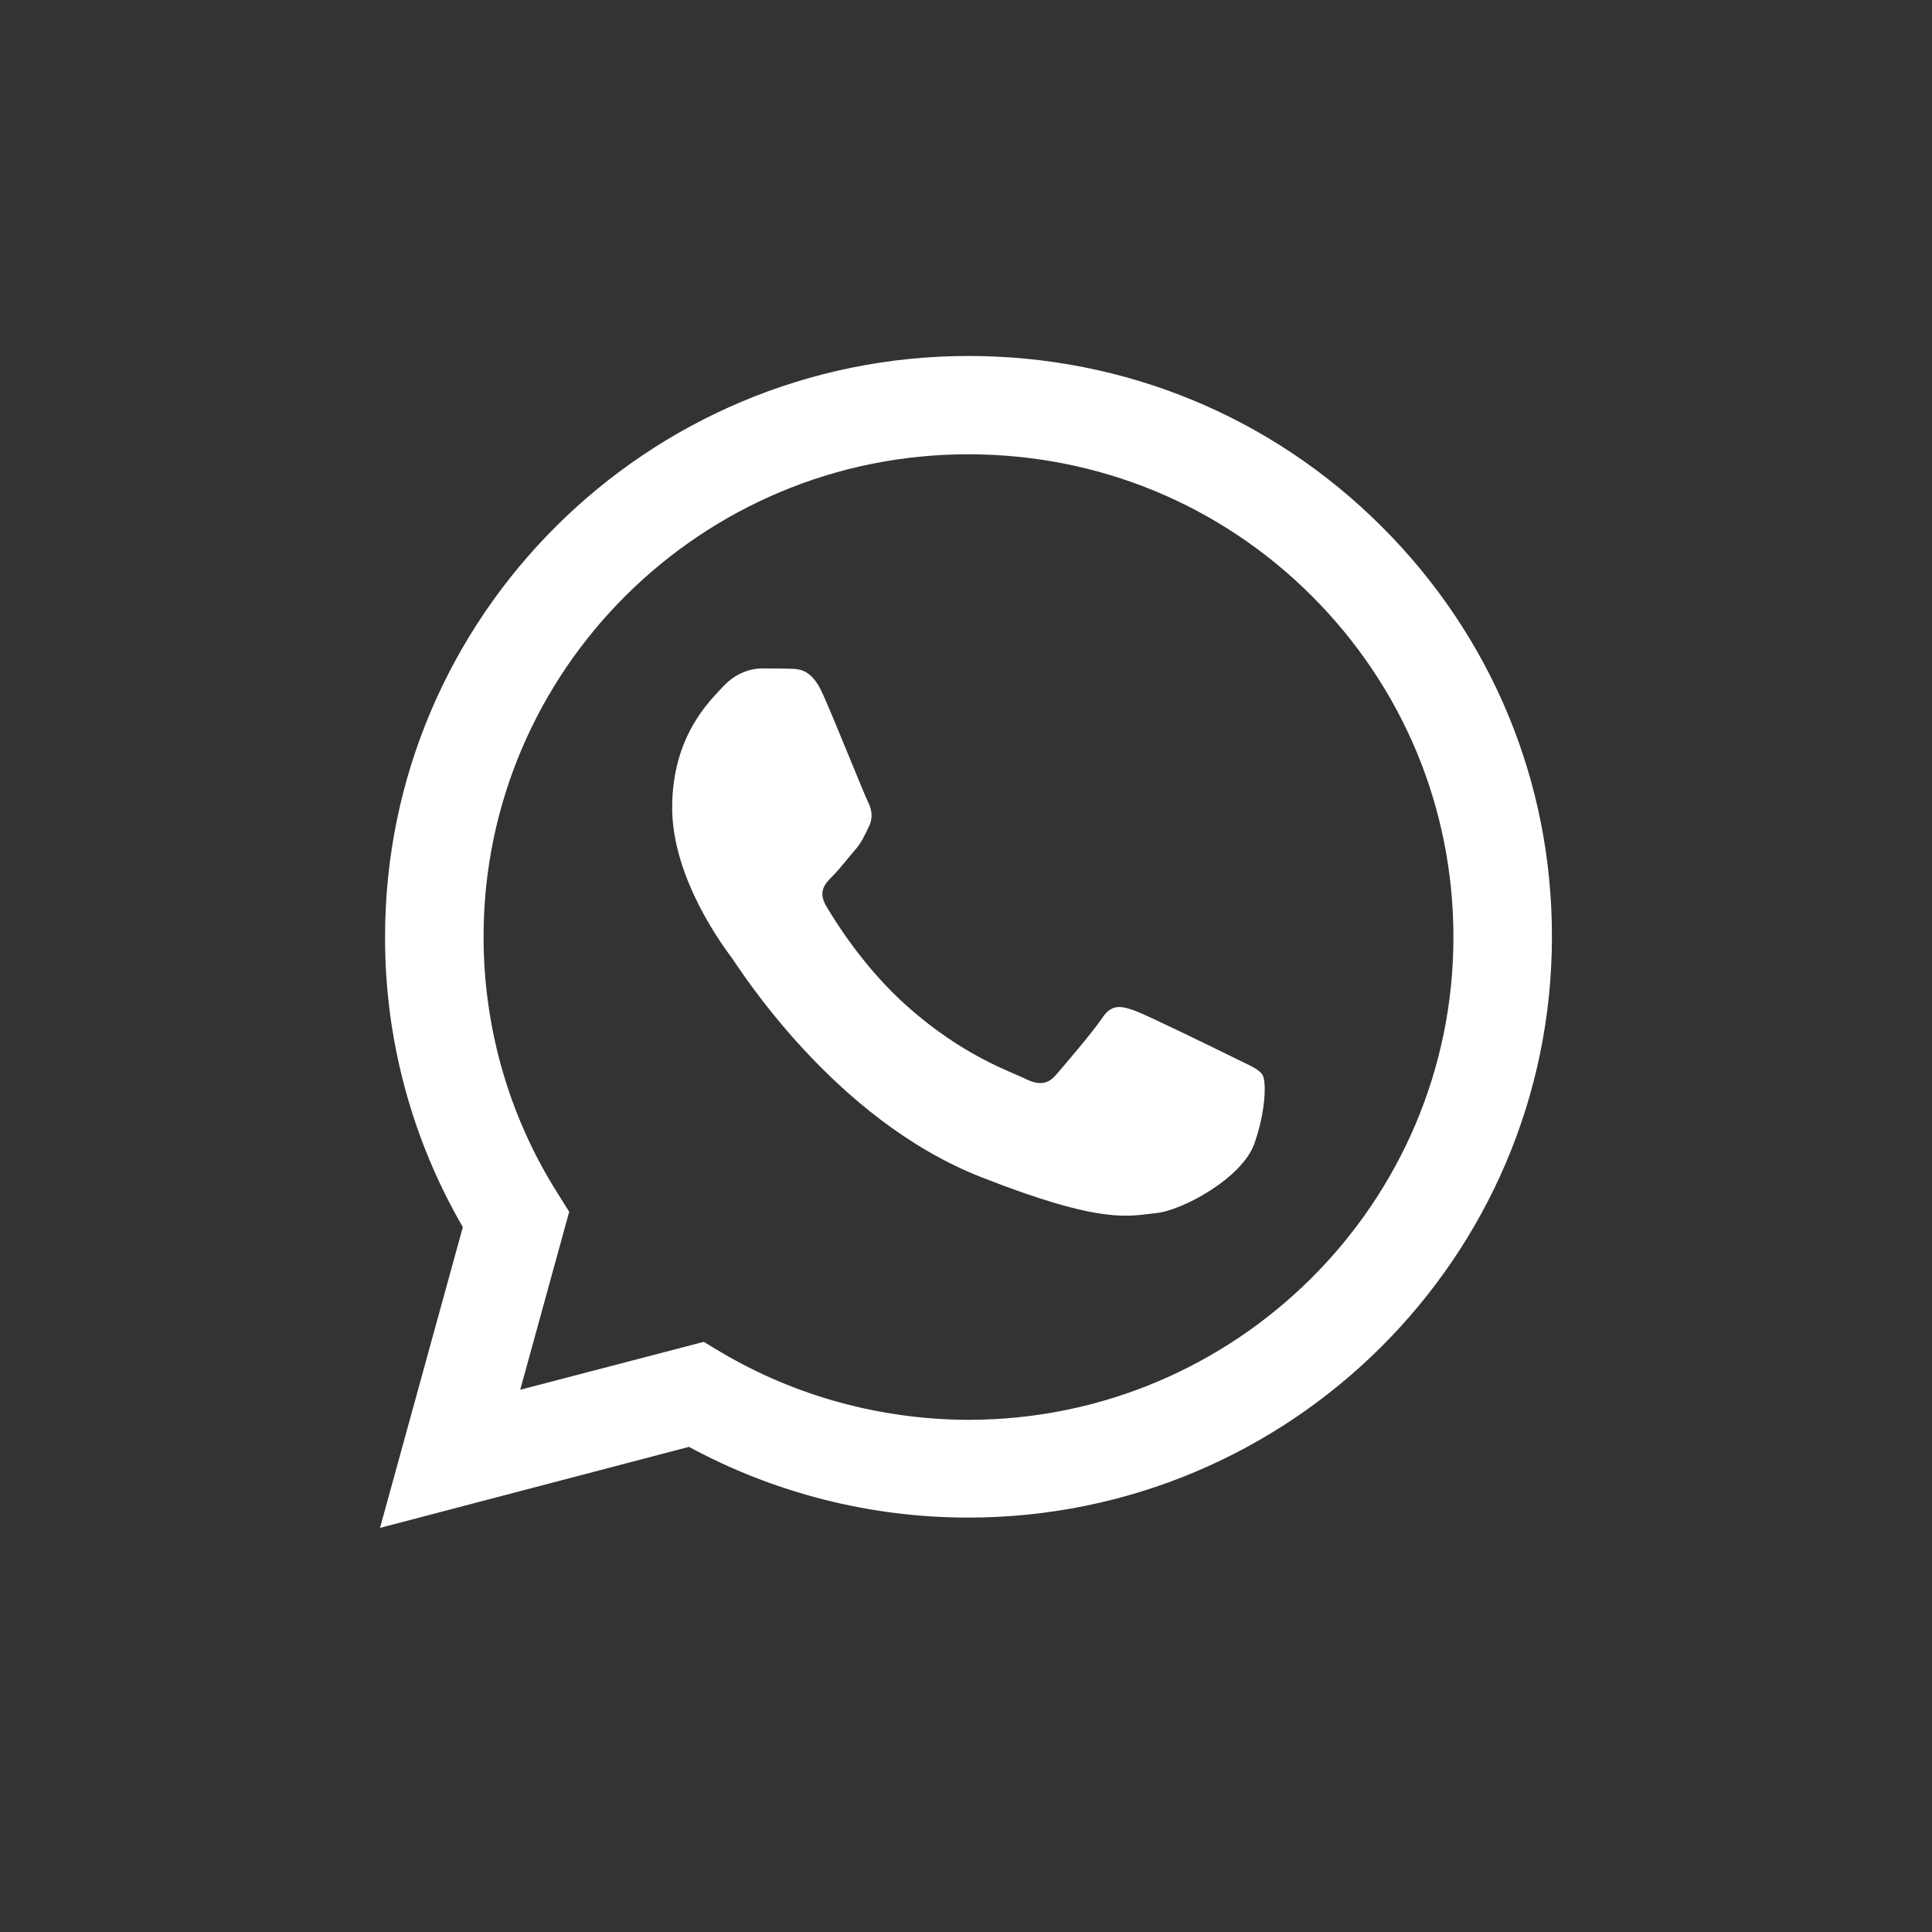 <?xml version="1.0" encoding="UTF-8"?> <svg xmlns="http://www.w3.org/2000/svg" width="48" height="48" viewBox="0 0 48 48" fill="none"><rect x="0" y="0" width="48" height="48" fill="#333333" stroke="none"/><path d="M9.441 37.96L11.499 30.487C10.227 28.294 9.56 25.81 9.567 23.271C9.567 15.313 16.074 8.844 24.062 8.844C27.941 8.844 31.584 10.345 34.317 13.072C37.056 15.798 38.564 19.424 38.557 23.277C38.557 31.235 32.05 37.704 24.055 37.704H24.048C21.622 37.704 19.237 37.095 17.117 35.947L9.441 37.96ZM17.485 33.338L17.923 33.601C19.773 34.694 21.893 35.269 24.055 35.275H24.062C30.701 35.275 36.11 29.899 36.11 23.284C36.11 20.081 34.859 17.071 32.586 14.801C30.312 12.532 27.281 11.287 24.062 11.287C17.423 11.28 12.014 16.656 12.014 23.271C12.014 25.533 12.646 27.74 13.856 29.65L14.141 30.107L12.925 34.528L17.485 33.338Z" fill="white"></path><path fill-rule="evenodd" clip-rule="evenodd" d="M20.44 17.237C20.169 16.635 19.884 16.621 19.626 16.614C19.418 16.607 19.174 16.607 18.931 16.607C18.688 16.607 18.299 16.697 17.965 17.057C17.631 17.417 16.7 18.289 16.7 20.067C16.7 21.838 18 23.554 18.18 23.796C18.361 24.039 20.69 27.796 24.368 29.242C27.427 30.446 28.052 30.204 28.713 30.141C29.373 30.079 30.854 29.27 31.16 28.425C31.459 27.581 31.459 26.862 31.369 26.709C31.278 26.557 31.035 26.467 30.674 26.287C30.312 26.107 28.532 25.236 28.198 25.111C27.865 24.994 27.621 24.931 27.385 25.291C27.142 25.651 26.447 26.46 26.238 26.703C26.029 26.945 25.814 26.972 25.452 26.792C25.091 26.613 23.923 26.232 22.539 25C21.462 24.046 20.732 22.862 20.523 22.503C20.315 22.143 20.502 21.949 20.683 21.769C20.843 21.61 21.045 21.347 21.225 21.139C21.406 20.932 21.469 20.78 21.587 20.538C21.705 20.295 21.649 20.088 21.559 19.908C21.469 19.735 20.76 17.95 20.44 17.237Z" fill="white"></path></svg> 